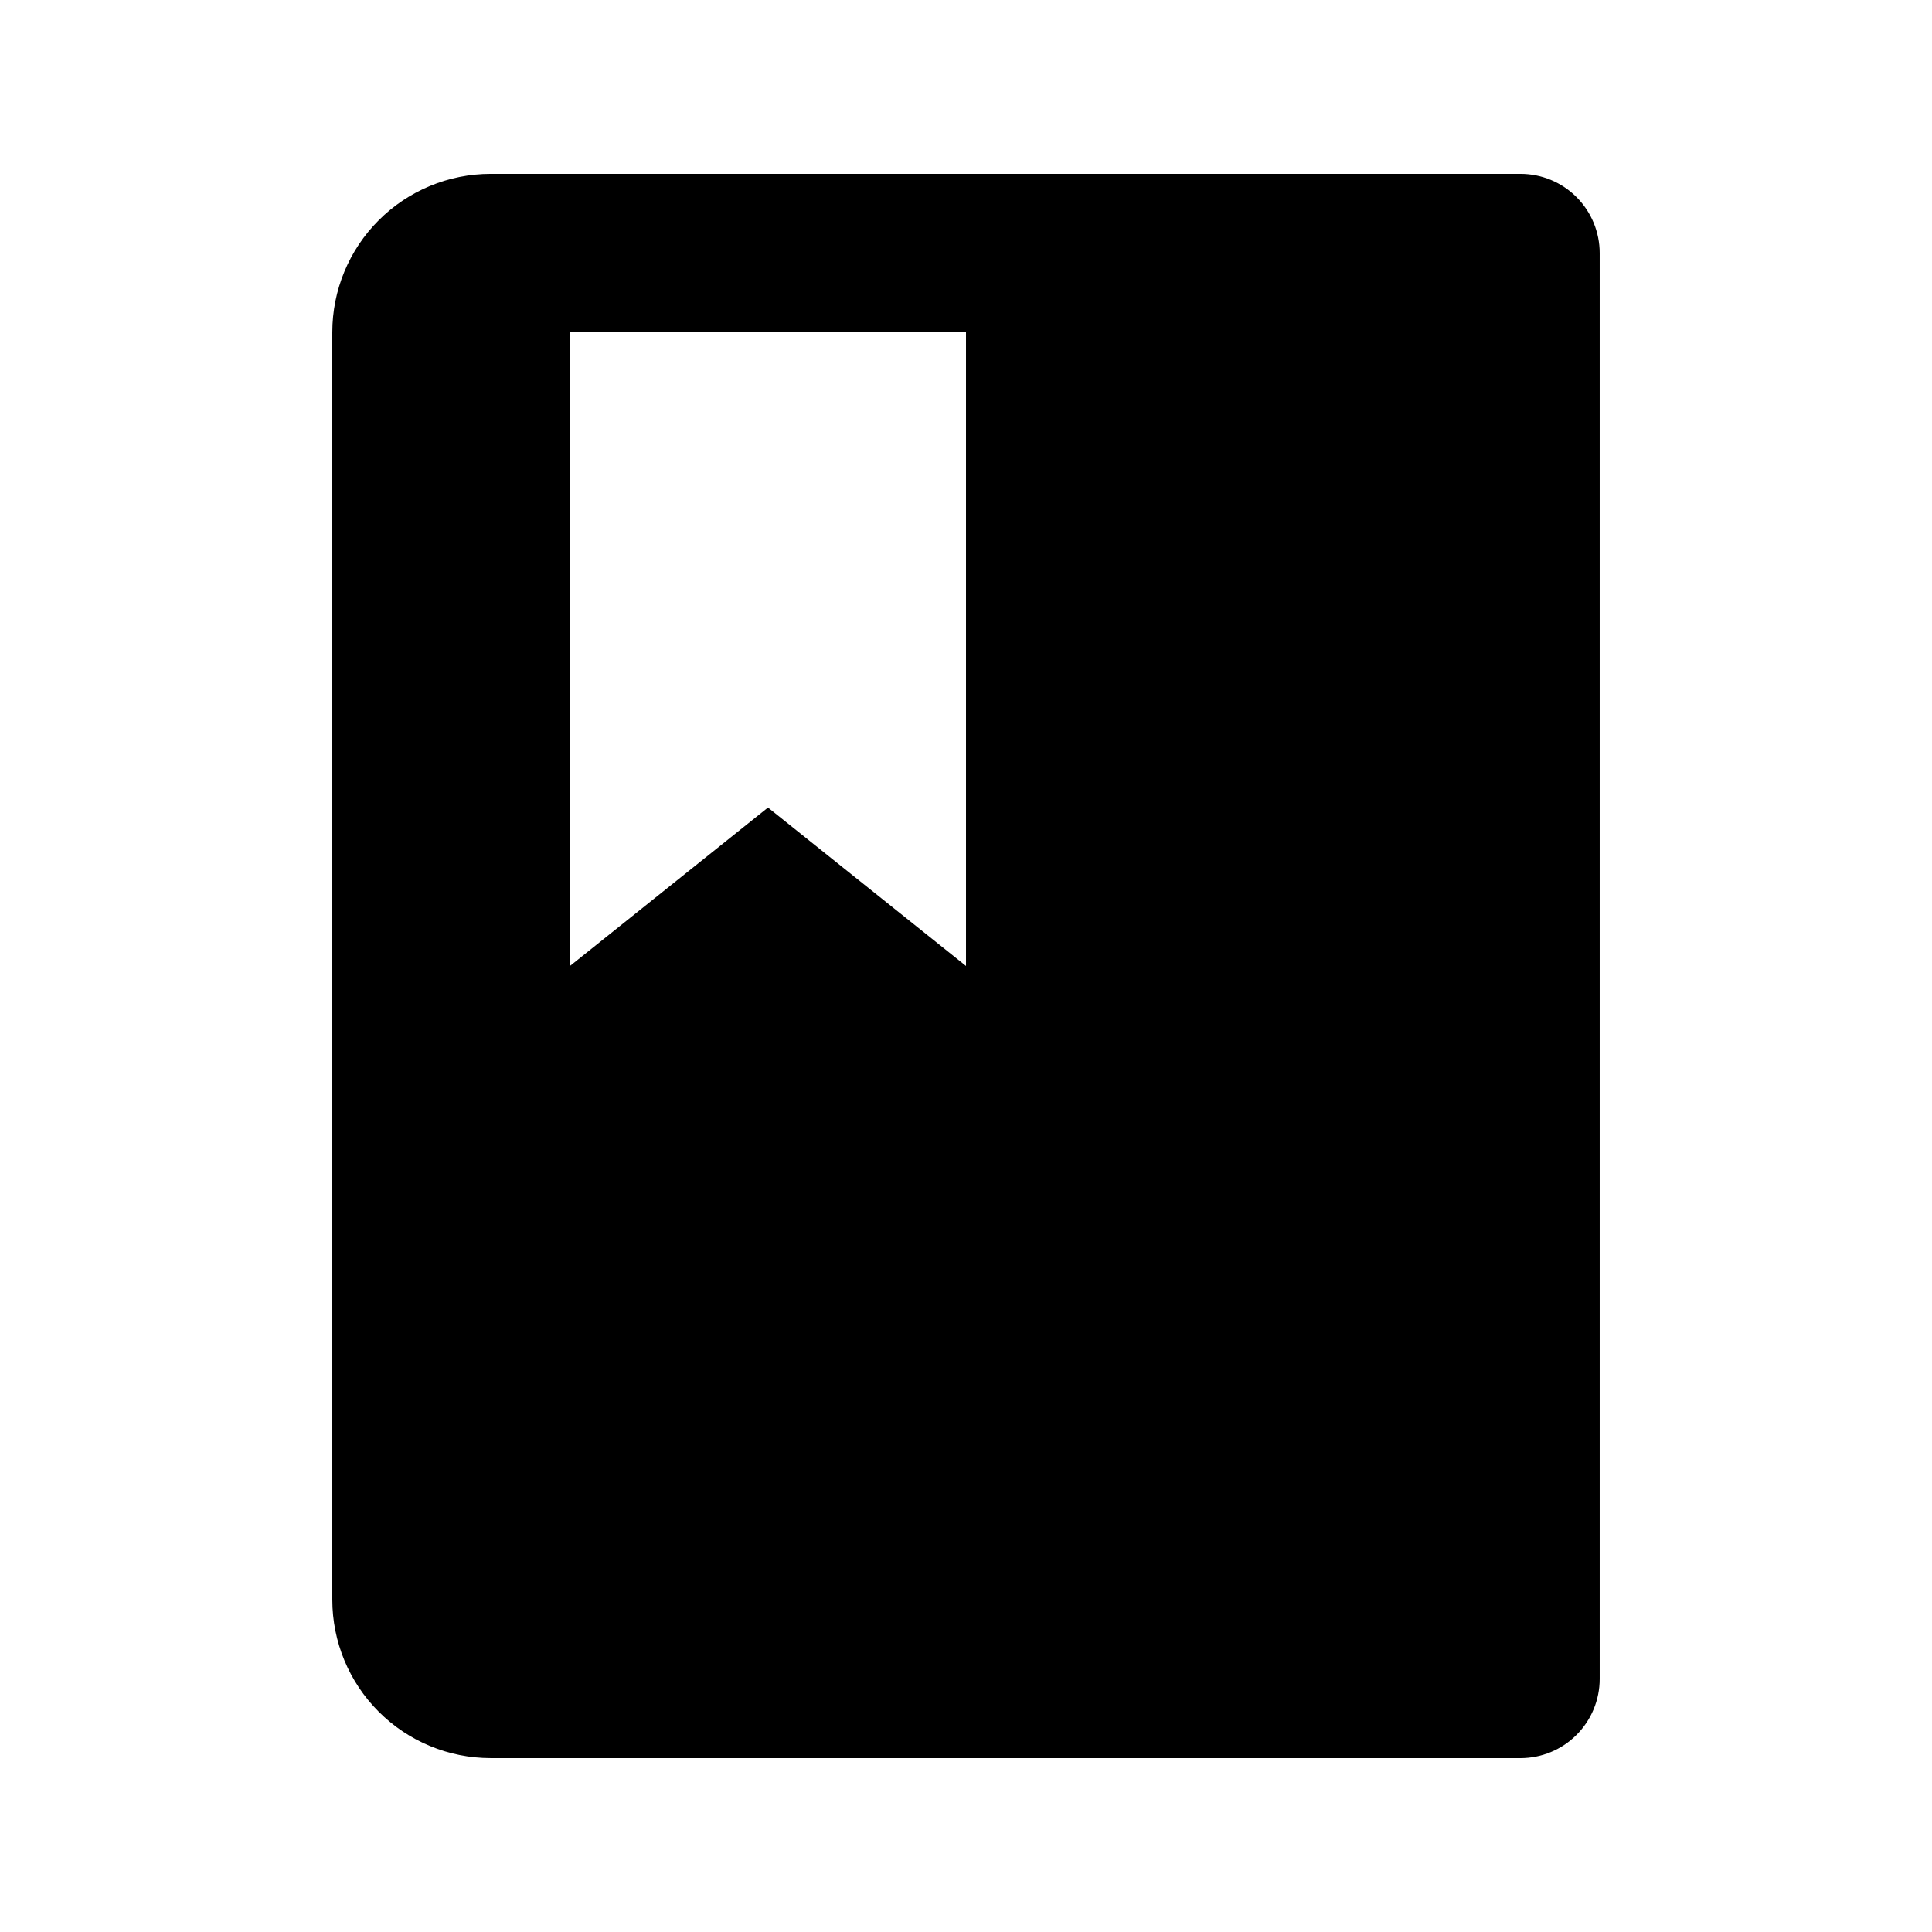 <?xml version="1.0" encoding="UTF-8"?>
<!-- Uploaded to: ICON Repo, www.svgrepo.com, Generator: ICON Repo Mixer Tools -->
<svg fill="#000000" width="800px" height="800px" version="1.1" viewBox="144 144 512 512" xmlns="http://www.w3.org/2000/svg">
 <path d="m274.05 609.92h272.89c5.57 0 10.91-2.211 14.844-6.148 3.938-3.938 6.148-9.273 6.148-14.844v-377.86c0-5.566-2.211-10.906-6.148-14.844-3.934-3.938-9.273-6.148-14.844-6.148h-272.89c-11.137 0-21.816 4.422-29.688 12.297-7.875 7.875-12.297 18.551-12.297 29.688v335.87c0 11.137 4.422 21.816 12.297 29.688 7.871 7.875 18.551 12.297 29.688 12.297zm20.992-377.86h104.96v167.94l-52.48-41.984-52.48 41.984z"/>
</svg>